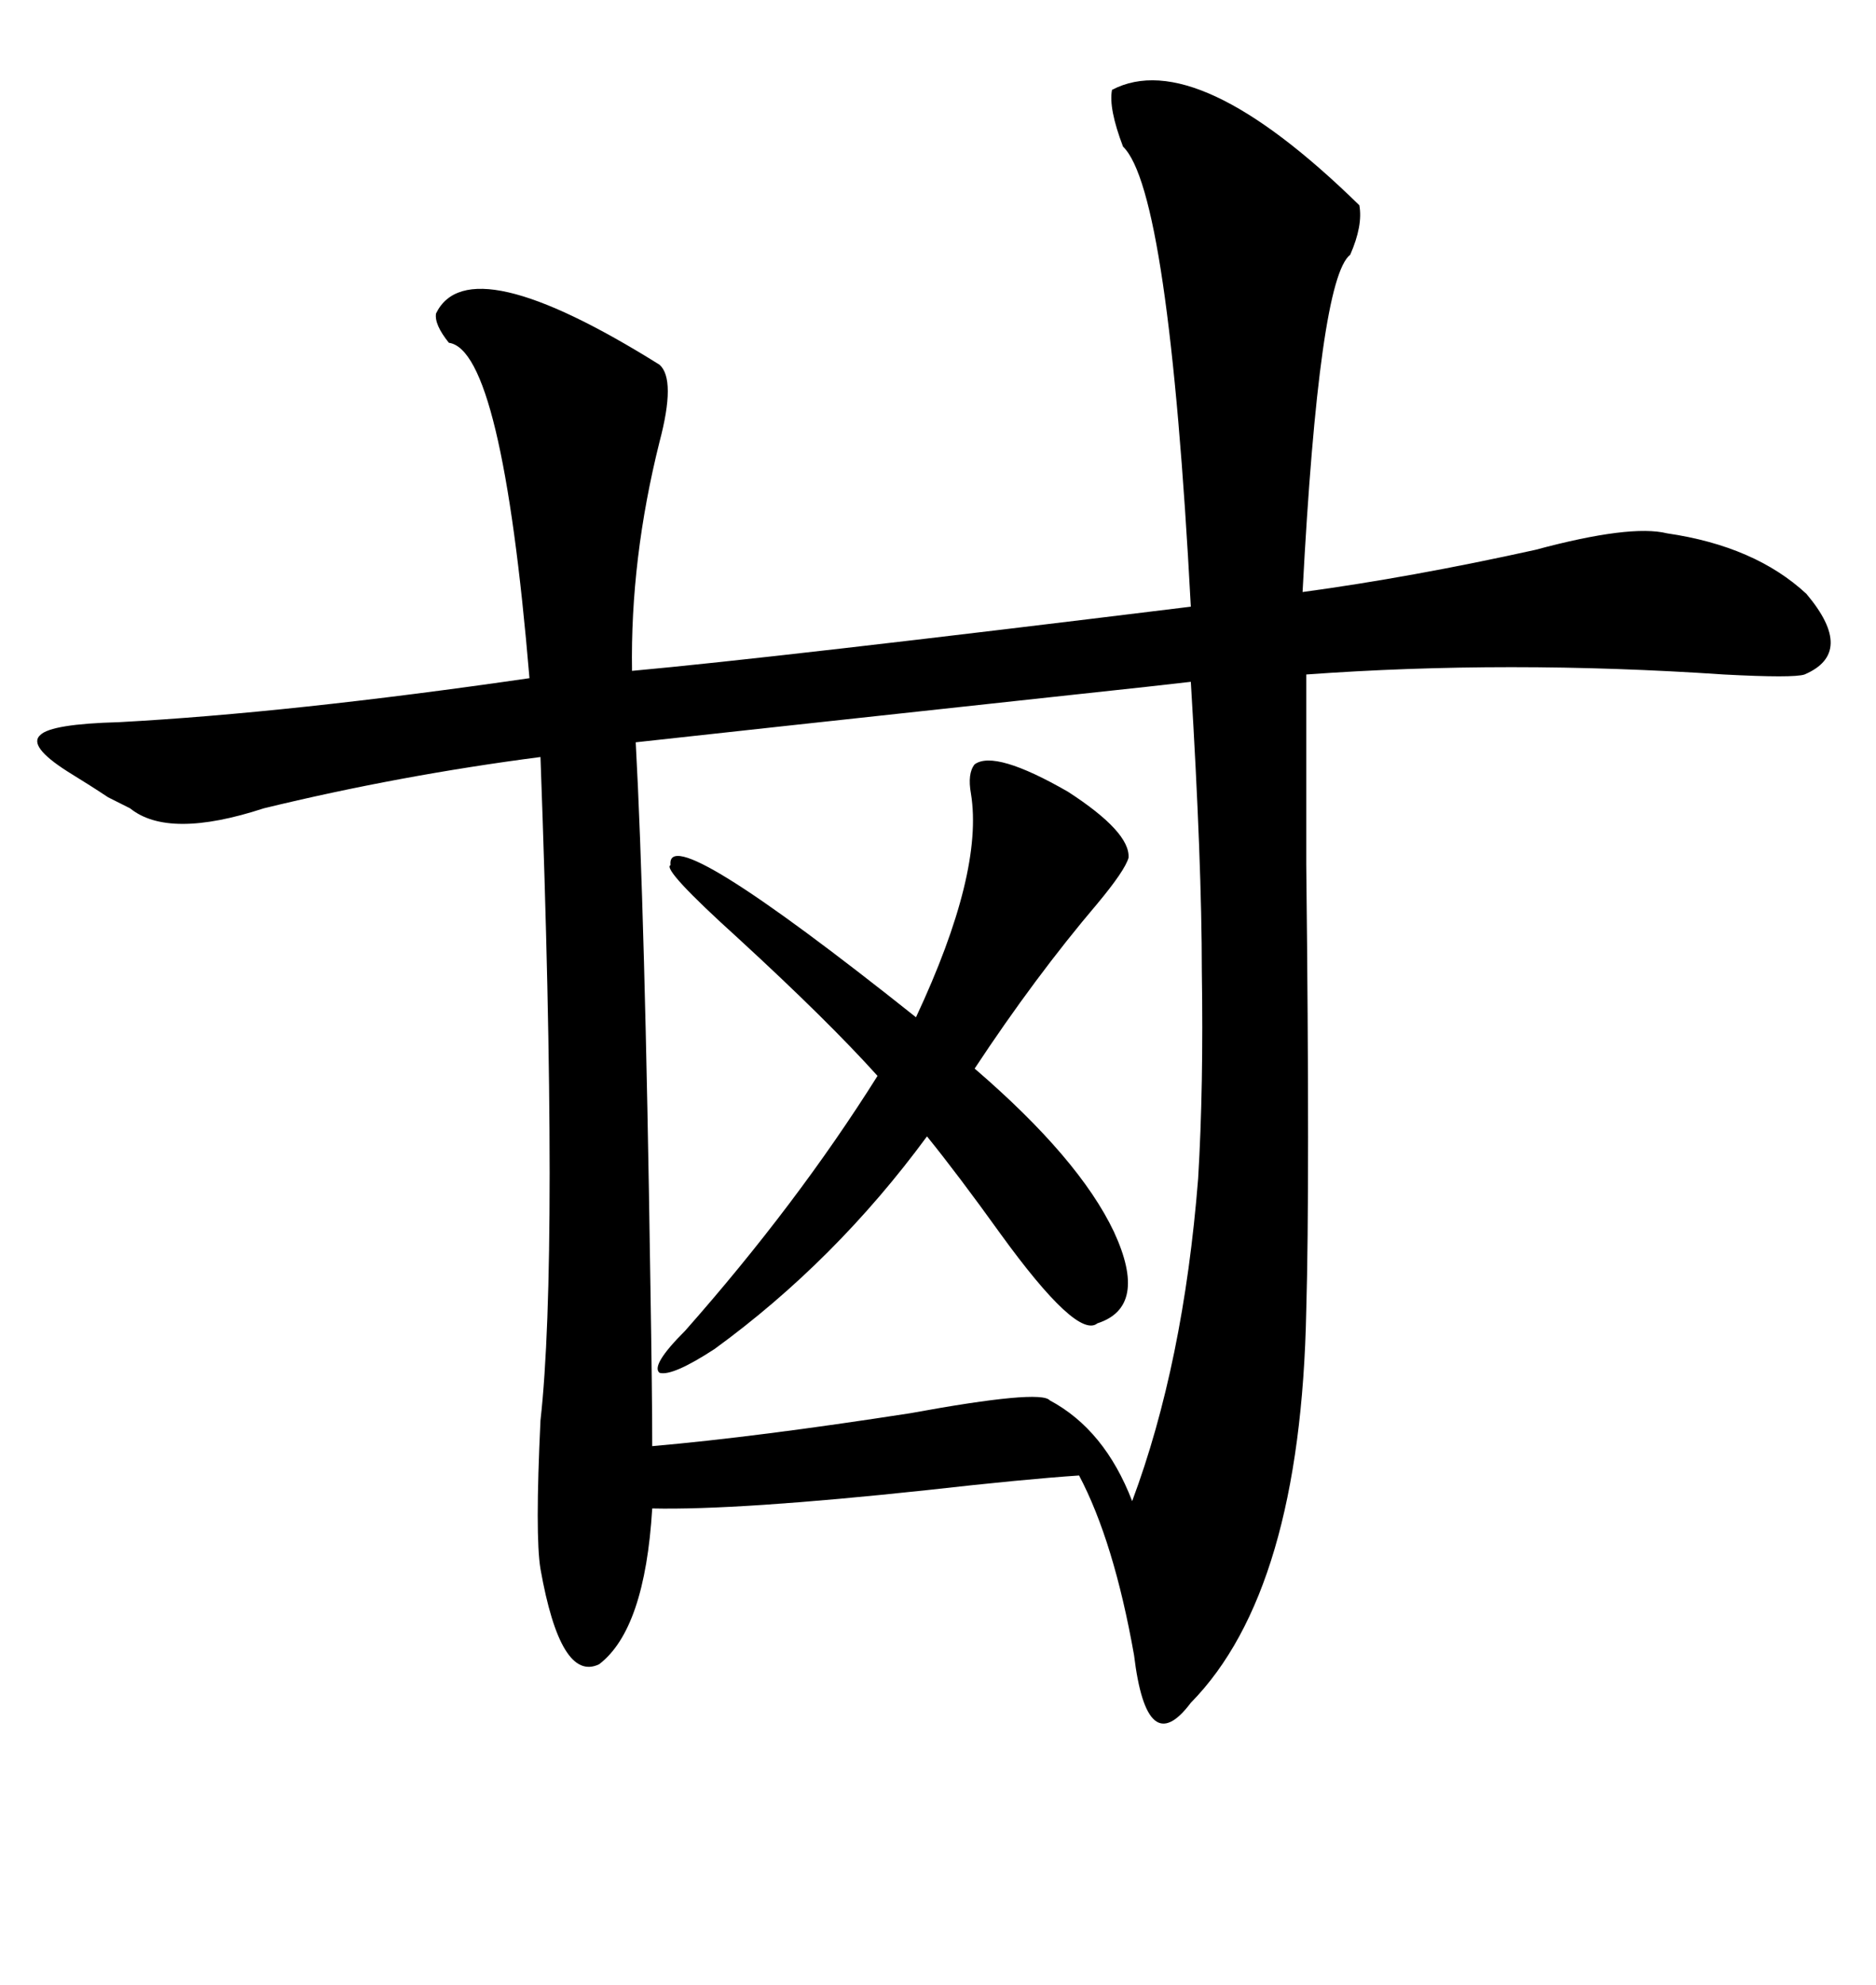 <svg xmlns="http://www.w3.org/2000/svg" xmlns:xlink="http://www.w3.org/1999/xlink" width="300" height="317.285"><path d="M177.83 14.36L177.83 14.36Q191.31 7.32 217.38 32.81L217.38 32.81Q217.97 36.04 215.92 40.72L215.92 40.72Q210.94 44.53 208.30 94.63L208.30 94.63Q225.59 92.29 245.51 87.89L245.51 87.89Q260.74 83.79 266.60 85.25L266.60 85.25Q280.66 87.30 288.87 94.92L288.87 94.92Q296.78 104.30 288.57 107.81L288.57 107.81Q286.82 108.40 275.68 107.81L275.68 107.81Q241.11 105.47 208.89 107.81L208.89 107.81Q208.89 116.60 208.89 138.28L208.89 138.28Q209.47 189.55 208.89 209.47L208.89 209.47Q208.01 254.30 190.43 272.17L190.43 272.17Q183.40 281.54 181.35 264.55L181.35 264.55Q178.13 246.39 172.56 235.84L172.56 235.84Q163.77 236.43 148.24 238.18L148.24 238.18Q118.07 241.41 104.30 241.11L104.30 241.11Q103.13 260.45 95.80 266.02L95.80 266.02Q89.65 268.95 86.43 250.78L86.43 250.78Q85.55 245.51 86.43 227.05L86.43 227.05Q89.36 200.98 86.43 121.00L86.43 121.00Q63.87 123.93 42.19 129.20L42.19 129.20Q26.95 134.18 20.80 129.20L20.80 129.20Q19.63 128.61 17.29 127.44L17.29 127.44Q14.65 125.68 10.84 123.34L10.84 123.34Q4.39 119.24 6.45 117.48L6.45 117.48Q8.20 115.72 19.04 115.43L19.04 115.43Q46.29 113.96 84.67 108.40L84.67 108.40Q80.27 55.96 71.78 54.79L71.78 54.79Q69.43 51.86 69.73 50.10L69.73 50.10Q75 39.26 105.47 58.30L105.47 58.30Q108.11 60.64 105.47 70.61L105.47 70.61Q100.78 89.36 101.07 107.23L101.07 107.23Q123.63 105.18 190.43 96.97L190.43 96.97Q186.91 30.47 179.59 23.44L179.59 23.44Q177.25 17.29 177.83 14.36ZM181.05 239.94L181.05 239.94Q189.26 217.97 191.60 188.38L191.60 188.38Q192.48 173.73 192.19 155.27L192.19 155.27Q192.19 137.99 190.43 108.98L190.43 108.98Q185.45 109.57 171.68 111.04L171.68 111.04Q114.84 117.19 101.66 118.65L101.66 118.65Q103.13 145.61 104.00 204.79L104.00 204.79Q104.30 222.95 104.30 231.15L104.30 231.15Q121.00 229.69 145.61 225.88L145.61 225.88Q166.41 222.07 167.87 223.83L167.87 223.83Q176.66 228.52 181.05 239.94ZM155.86 122.17L155.86 122.17Q159.08 119.82 170.80 126.56L170.80 126.56Q180.76 133.01 180.47 137.11L180.47 137.11Q179.88 139.16 175.49 144.43L175.49 144.43Q165.53 156.15 155.86 170.80L155.86 170.80Q172.56 185.16 178.13 196.88L178.13 196.88Q183.69 208.89 175.49 211.52L175.49 211.52Q172.27 214.16 159.96 197.17L159.96 197.17Q153.22 187.79 148.24 181.64L148.24 181.64Q133.59 201.56 114.26 215.63L114.26 215.63Q107.52 220.02 105.47 219.43L105.47 219.43Q104.00 218.26 109.57 212.70L109.57 212.70Q127.44 192.48 140.33 171.97L140.33 171.97Q132.42 163.18 118.07 150L118.07 150Q105.76 138.87 107.23 138.28L107.23 138.28Q106.35 130.66 146.48 162.60L146.48 162.60Q157.32 139.45 155.27 126.86L155.27 126.86Q154.69 123.63 155.86 122.17Z"/></svg>